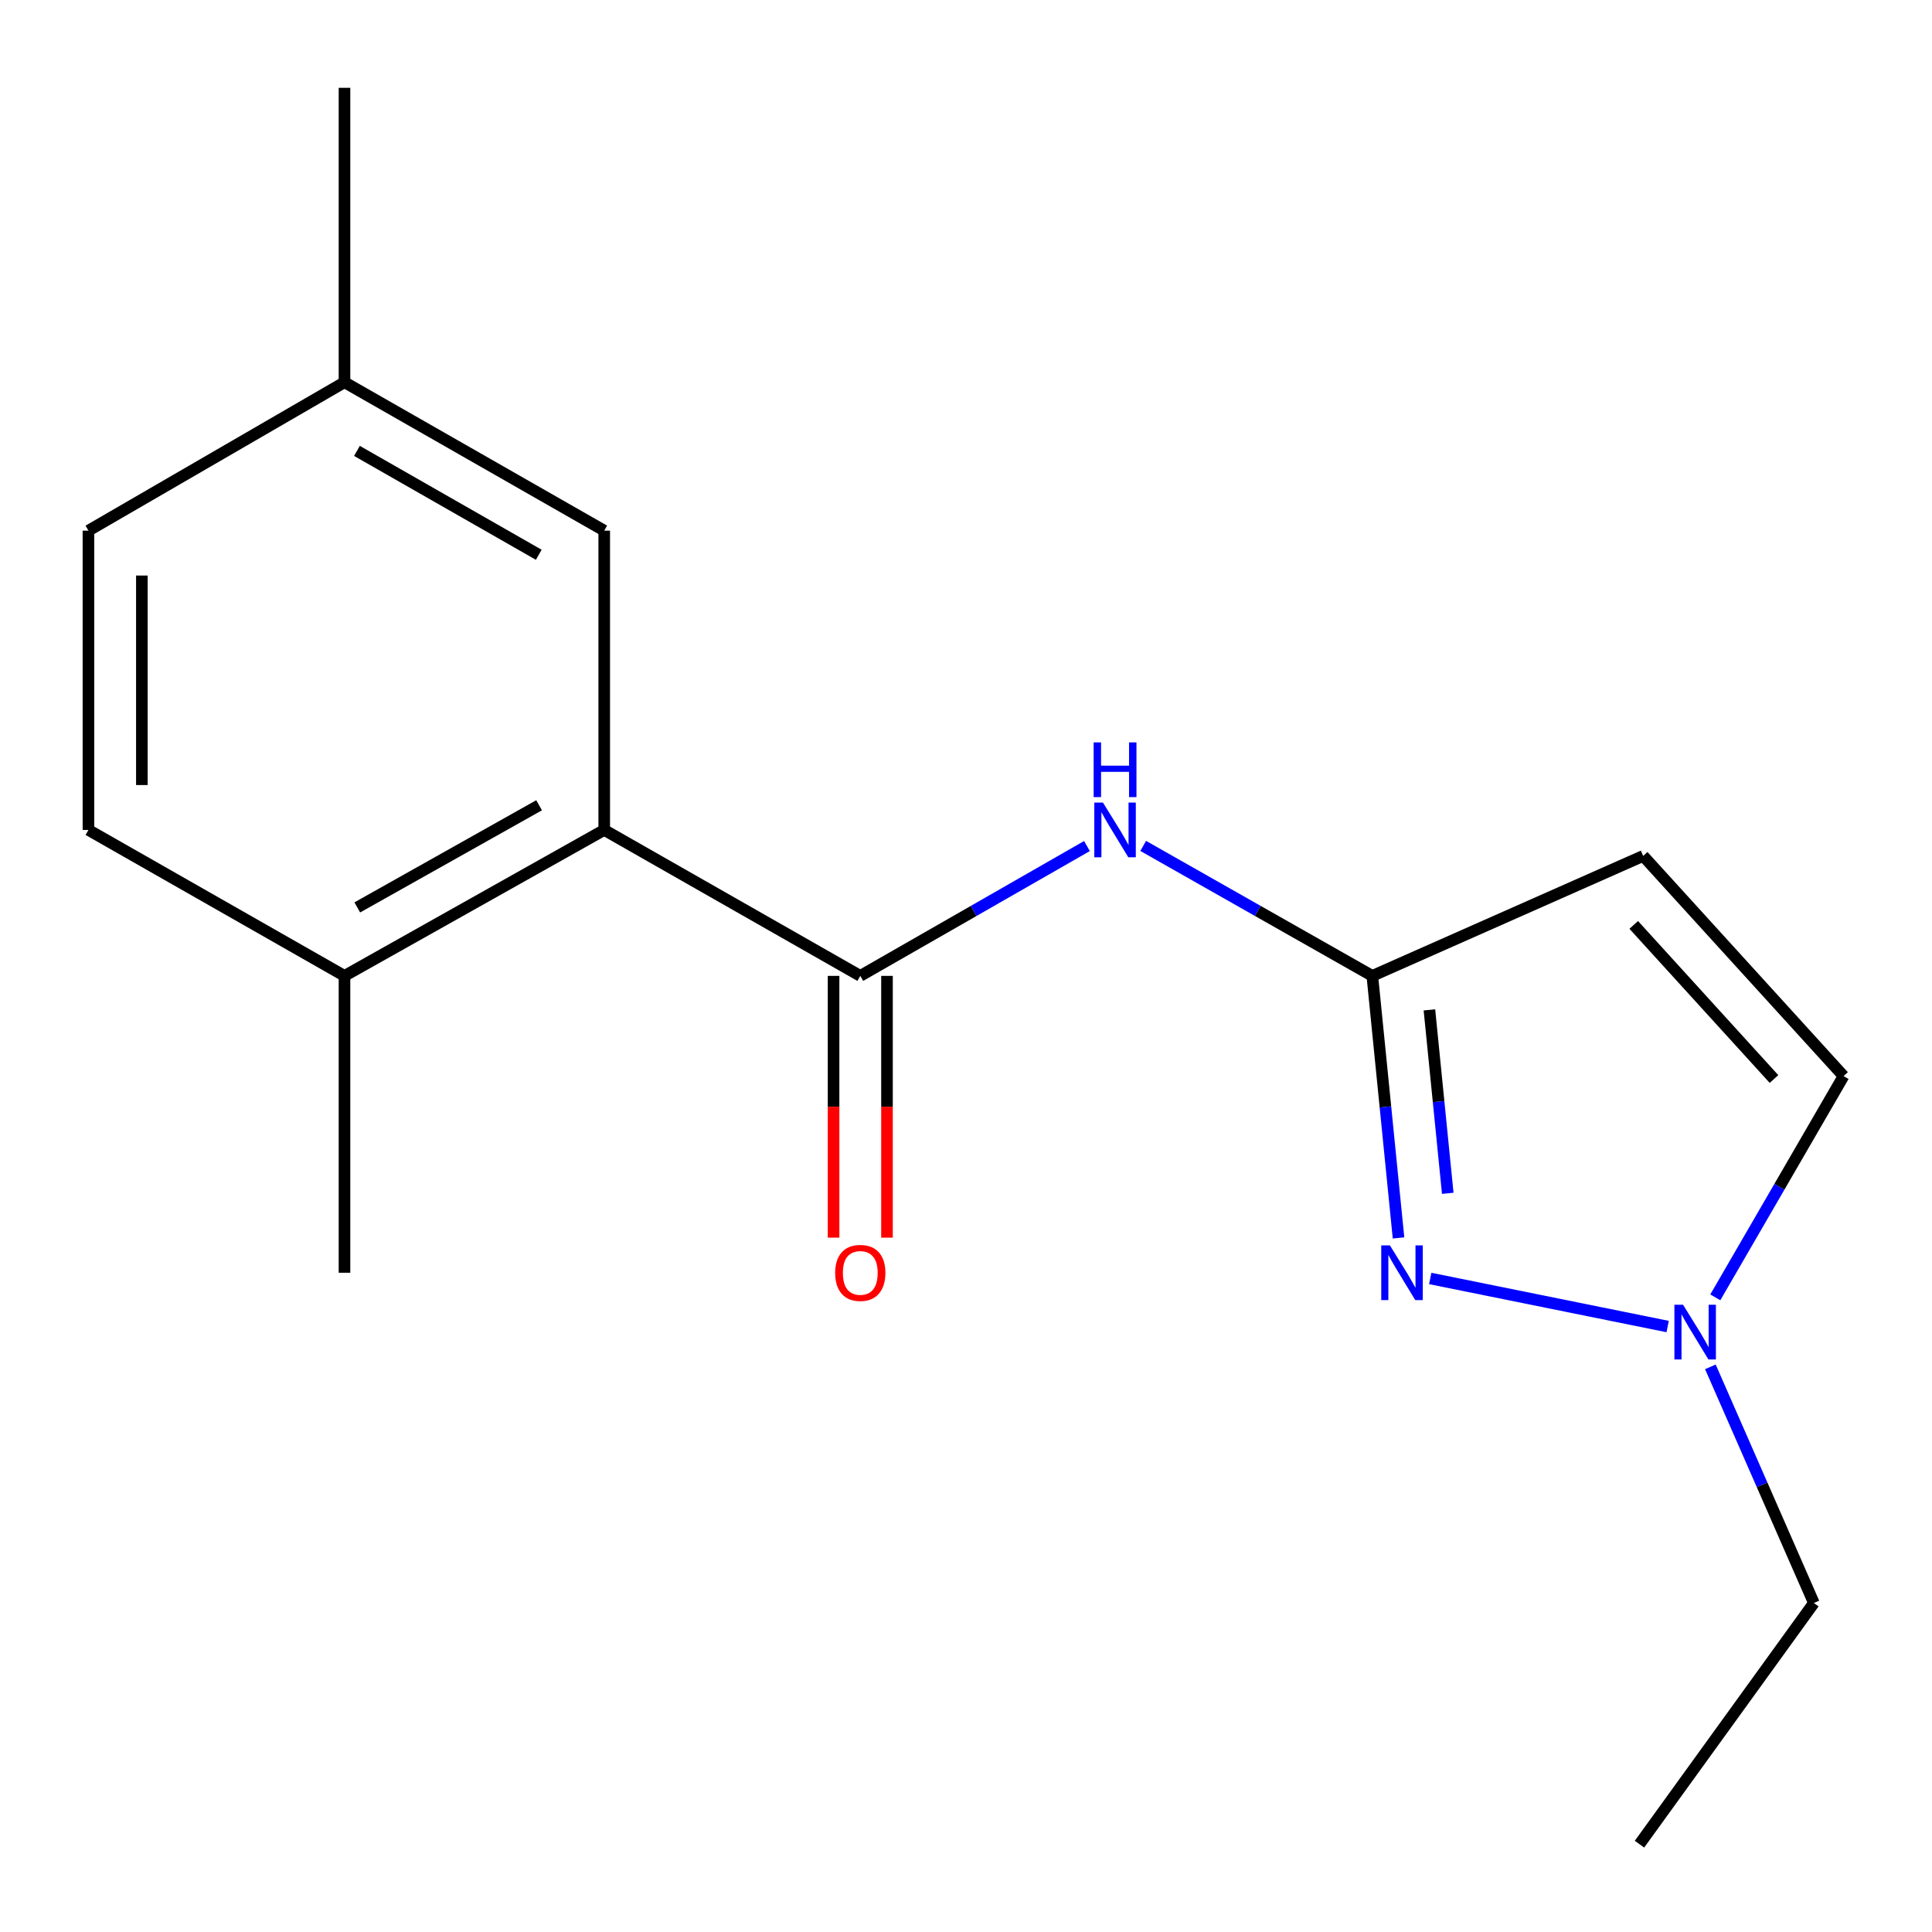 <?xml version='1.0' encoding='iso-8859-1'?>
<svg version='1.1' baseProfile='full'
              xmlns='http://www.w3.org/2000/svg'
                      xmlns:rdkit='http://www.rdkit.org/xml'
                      xmlns:xlink='http://www.w3.org/1999/xlink'
                  xml:space='preserve'
width='1000px' height='1000px' viewBox='0 0 1000 1000'>
<!-- END OF HEADER -->
<rect style='opacity:1.0;fill:#FFFFFF;stroke:none' width='1000' height='1000' x='0' y='0'> </rect>
<path class='bond-2' d='M 445.279,505.116 L 503.945,471.511' style='fill:none;fill-rule:evenodd;stroke:#000000;stroke-width:6px;stroke-linecap:butt;stroke-linejoin:miter;stroke-opacity:1' />
<path class='bond-2' d='M 503.945,471.511 L 562.611,437.907' style='fill:none;fill-rule:evenodd;stroke:#0000FF;stroke-width:6px;stroke-linecap:butt;stroke-linejoin:miter;stroke-opacity:1' />
<path class='bond-4' d='M 445.279,505.116 L 312.747,429.578' style='fill:none;fill-rule:evenodd;stroke:#000000;stroke-width:6px;stroke-linecap:butt;stroke-linejoin:miter;stroke-opacity:1' />
<path class='bond-7' d='M 431.453,505.116 L 431.453,572.863' style='fill:none;fill-rule:evenodd;stroke:#000000;stroke-width:6px;stroke-linecap:butt;stroke-linejoin:miter;stroke-opacity:1' />
<path class='bond-7' d='M 431.453,572.863 L 431.453,640.61' style='fill:none;fill-rule:evenodd;stroke:#FF0000;stroke-width:6px;stroke-linecap:butt;stroke-linejoin:miter;stroke-opacity:1' />
<path class='bond-7' d='M 459.105,505.116 L 459.105,572.863' style='fill:none;fill-rule:evenodd;stroke:#000000;stroke-width:6px;stroke-linecap:butt;stroke-linejoin:miter;stroke-opacity:1' />
<path class='bond-7' d='M 459.105,572.863 L 459.105,640.61' style='fill:none;fill-rule:evenodd;stroke:#FF0000;stroke-width:6px;stroke-linecap:butt;stroke-linejoin:miter;stroke-opacity:1' />
<path class='bond-0' d='M 710.313,505.116 L 651.015,471.479' style='fill:none;fill-rule:evenodd;stroke:#000000;stroke-width:6px;stroke-linecap:butt;stroke-linejoin:miter;stroke-opacity:1' />
<path class='bond-0' d='M 651.015,471.479 L 591.718,437.842' style='fill:none;fill-rule:evenodd;stroke:#0000FF;stroke-width:6px;stroke-linecap:butt;stroke-linejoin:miter;stroke-opacity:1' />
<path class='bond-1' d='M 710.313,505.116 L 717.093,572.933' style='fill:none;fill-rule:evenodd;stroke:#000000;stroke-width:6px;stroke-linecap:butt;stroke-linejoin:miter;stroke-opacity:1' />
<path class='bond-1' d='M 717.093,572.933 L 723.873,640.751' style='fill:none;fill-rule:evenodd;stroke:#0000FF;stroke-width:6px;stroke-linecap:butt;stroke-linejoin:miter;stroke-opacity:1' />
<path class='bond-1' d='M 739.862,522.71 L 744.608,570.182' style='fill:none;fill-rule:evenodd;stroke:#000000;stroke-width:6px;stroke-linecap:butt;stroke-linejoin:miter;stroke-opacity:1' />
<path class='bond-1' d='M 744.608,570.182 L 749.355,617.655' style='fill:none;fill-rule:evenodd;stroke:#0000FF;stroke-width:6px;stroke-linecap:butt;stroke-linejoin:miter;stroke-opacity:1' />
<path class='bond-3' d='M 710.313,505.116 L 850.511,443.021' style='fill:none;fill-rule:evenodd;stroke:#000000;stroke-width:6px;stroke-linecap:butt;stroke-linejoin:miter;stroke-opacity:1' />
<path class='bond-5' d='M 740.285,661.73 L 863.173,686.613' style='fill:none;fill-rule:evenodd;stroke:#0000FF;stroke-width:6px;stroke-linecap:butt;stroke-linejoin:miter;stroke-opacity:1' />
<path class='bond-6' d='M 850.511,443.021 L 954.223,556.979' style='fill:none;fill-rule:evenodd;stroke:#000000;stroke-width:6px;stroke-linecap:butt;stroke-linejoin:miter;stroke-opacity:1' />
<path class='bond-6' d='M 845.616,478.727 L 918.215,558.498' style='fill:none;fill-rule:evenodd;stroke:#000000;stroke-width:6px;stroke-linecap:butt;stroke-linejoin:miter;stroke-opacity:1' />
<path class='bond-8' d='M 312.747,429.578 L 178.309,505.116' style='fill:none;fill-rule:evenodd;stroke:#000000;stroke-width:6px;stroke-linecap:butt;stroke-linejoin:miter;stroke-opacity:1' />
<path class='bond-8' d='M 279.035,416.801 L 184.929,469.677' style='fill:none;fill-rule:evenodd;stroke:#000000;stroke-width:6px;stroke-linecap:butt;stroke-linejoin:miter;stroke-opacity:1' />
<path class='bond-9' d='M 312.747,429.578 L 312.747,274.663' style='fill:none;fill-rule:evenodd;stroke:#000000;stroke-width:6px;stroke-linecap:butt;stroke-linejoin:miter;stroke-opacity:1' />
<path class='bond-13' d='M 885.293,707.484 L 912.077,768.597' style='fill:none;fill-rule:evenodd;stroke:#0000FF;stroke-width:6px;stroke-linecap:butt;stroke-linejoin:miter;stroke-opacity:1' />
<path class='bond-13' d='M 912.077,768.597 L 938.86,829.71' style='fill:none;fill-rule:evenodd;stroke:#000000;stroke-width:6px;stroke-linecap:butt;stroke-linejoin:miter;stroke-opacity:1' />
<path class='bond-18' d='M 887.838,671.507 L 921.03,614.243' style='fill:none;fill-rule:evenodd;stroke:#0000FF;stroke-width:6px;stroke-linecap:butt;stroke-linejoin:miter;stroke-opacity:1' />
<path class='bond-18' d='M 921.03,614.243 L 954.223,556.979' style='fill:none;fill-rule:evenodd;stroke:#000000;stroke-width:6px;stroke-linecap:butt;stroke-linejoin:miter;stroke-opacity:1' />
<path class='bond-10' d='M 178.309,505.116 L 45.777,429.578' style='fill:none;fill-rule:evenodd;stroke:#000000;stroke-width:6px;stroke-linecap:butt;stroke-linejoin:miter;stroke-opacity:1' />
<path class='bond-14' d='M 178.309,505.116 L 178.309,658.771' style='fill:none;fill-rule:evenodd;stroke:#000000;stroke-width:6px;stroke-linecap:butt;stroke-linejoin:miter;stroke-opacity:1' />
<path class='bond-11' d='M 312.747,274.663 L 178.309,197.85' style='fill:none;fill-rule:evenodd;stroke:#000000;stroke-width:6px;stroke-linecap:butt;stroke-linejoin:miter;stroke-opacity:1' />
<path class='bond-11' d='M 278.863,287.151 L 184.757,233.382' style='fill:none;fill-rule:evenodd;stroke:#000000;stroke-width:6px;stroke-linecap:butt;stroke-linejoin:miter;stroke-opacity:1' />
<path class='bond-17' d='M 45.777,429.578 L 45.777,274.663' style='fill:none;fill-rule:evenodd;stroke:#000000;stroke-width:6px;stroke-linecap:butt;stroke-linejoin:miter;stroke-opacity:1' />
<path class='bond-17' d='M 73.43,406.341 L 73.43,297.9' style='fill:none;fill-rule:evenodd;stroke:#000000;stroke-width:6px;stroke-linecap:butt;stroke-linejoin:miter;stroke-opacity:1' />
<path class='bond-12' d='M 178.309,197.85 L 45.777,274.663' style='fill:none;fill-rule:evenodd;stroke:#000000;stroke-width:6px;stroke-linecap:butt;stroke-linejoin:miter;stroke-opacity:1' />
<path class='bond-15' d='M 178.309,197.85 L 178.309,45.455' style='fill:none;fill-rule:evenodd;stroke:#000000;stroke-width:6px;stroke-linecap:butt;stroke-linejoin:miter;stroke-opacity:1' />
<path class='bond-16' d='M 938.86,829.71 L 848.59,954.545' style='fill:none;fill-rule:evenodd;stroke:#000000;stroke-width:6px;stroke-linecap:butt;stroke-linejoin:miter;stroke-opacity:1' />
<path  class='atom-2' d='M 719.415 644.611
L 728.695 659.611
Q 729.615 661.091, 731.095 663.771
Q 732.575 666.451, 732.655 666.611
L 732.655 644.611
L 736.415 644.611
L 736.415 672.931
L 732.535 672.931
L 722.575 656.531
Q 721.415 654.611, 720.175 652.411
Q 718.975 650.211, 718.615 649.531
L 718.615 672.931
L 714.935 672.931
L 714.935 644.611
L 719.415 644.611
' fill='#0000FF'/>
<path  class='atom-3' d='M 570.89 415.418
L 580.17 430.418
Q 581.09 431.898, 582.57 434.578
Q 584.05 437.258, 584.13 437.418
L 584.13 415.418
L 587.89 415.418
L 587.89 443.738
L 584.01 443.738
L 574.05 427.338
Q 572.89 425.418, 571.65 423.218
Q 570.45 421.018, 570.09 420.338
L 570.09 443.738
L 566.41 443.738
L 566.41 415.418
L 570.89 415.418
' fill='#0000FF'/>
<path  class='atom-3' d='M 566.07 384.266
L 569.91 384.266
L 569.91 396.306
L 584.39 396.306
L 584.39 384.266
L 588.23 384.266
L 588.23 412.586
L 584.39 412.586
L 584.39 399.506
L 569.91 399.506
L 569.91 412.586
L 566.07 412.586
L 566.07 384.266
' fill='#0000FF'/>
<path  class='atom-6' d='M 871.15 675.336
L 880.43 690.336
Q 881.35 691.816, 882.83 694.496
Q 884.31 697.176, 884.39 697.336
L 884.39 675.336
L 888.15 675.336
L 888.15 703.656
L 884.27 703.656
L 874.31 687.256
Q 873.15 685.336, 871.91 683.136
Q 870.71 680.936, 870.35 680.256
L 870.35 703.656
L 866.67 703.656
L 866.67 675.336
L 871.15 675.336
' fill='#0000FF'/>
<path  class='atom-8' d='M 432.279 658.851
Q 432.279 652.051, 435.639 648.251
Q 438.999 644.451, 445.279 644.451
Q 451.559 644.451, 454.919 648.251
Q 458.279 652.051, 458.279 658.851
Q 458.279 665.731, 454.879 669.651
Q 451.479 673.531, 445.279 673.531
Q 439.039 673.531, 435.639 669.651
Q 432.279 665.771, 432.279 658.851
M 445.279 670.331
Q 449.599 670.331, 451.919 667.451
Q 454.279 664.531, 454.279 658.851
Q 454.279 653.291, 451.919 650.491
Q 449.599 647.651, 445.279 647.651
Q 440.959 647.651, 438.599 650.451
Q 436.279 653.251, 436.279 658.851
Q 436.279 664.571, 438.599 667.451
Q 440.959 670.331, 445.279 670.331
' fill='#FF0000'/>
</svg>
